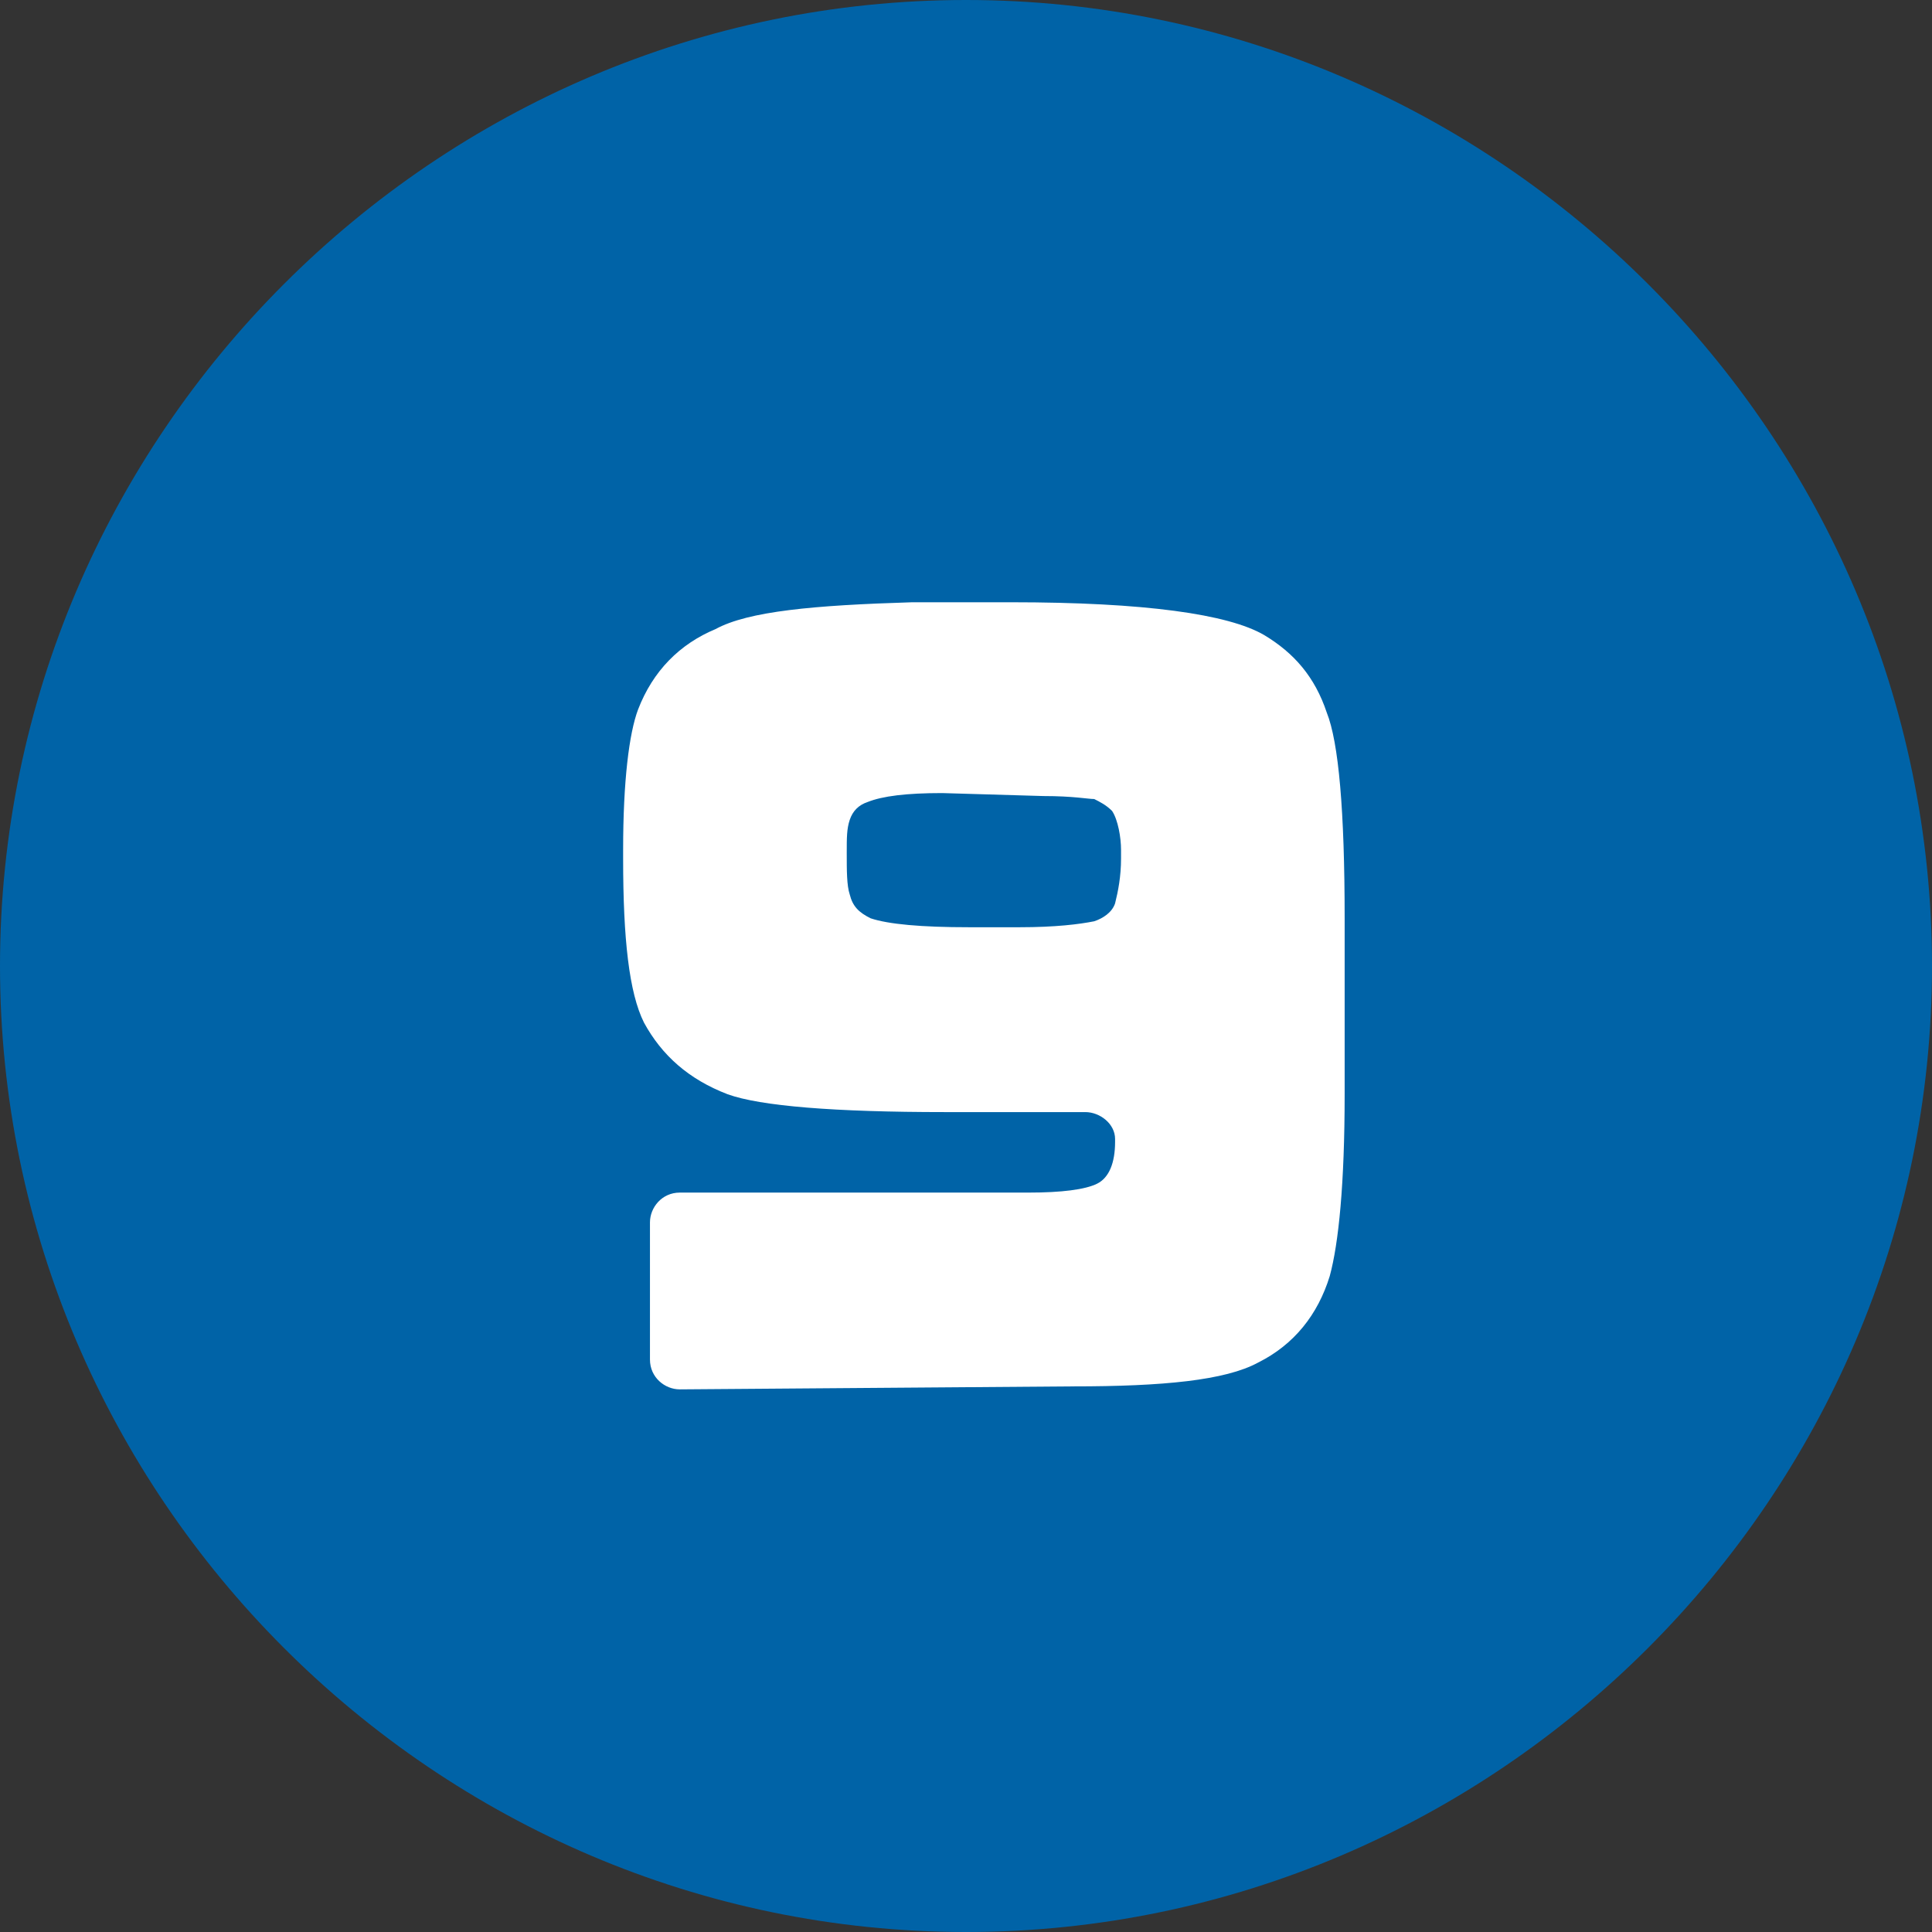 <?xml version="1.0" encoding="utf-8"?>
<!-- Generator: Adobe Illustrator 27.5.0, SVG Export Plug-In . SVG Version: 6.00 Build 0)  -->
<svg version="1.1" id="レイヤー_1" xmlns="http://www.w3.org/2000/svg" xmlns:xlink="http://www.w3.org/1999/xlink" x="0px"
	 y="0px" viewBox="0 0 64.8 64.8" style="enable-background:new 0 0 64.8 64.8;" xml:space="preserve">
<rect x="0" y="0" width="64.8" height="64.8" fill="#333333" stroke="none"/>
<style type="text/css">
	.st0{fill:#0063A7;}
	.st1{fill:#FFFFFF;}
</style>
<path class="st0" d="M0,32.4C0,14.6,14.6,0,32.4,0s32.4,14.6,32.4,32.4S50.2,64.8,32.4,64.8S0,50.2,0,32.4z"/>
<path class="st1" d="M22.8,46.6c-0.5,0-1-0.4-1-1V41c0-0.5,0.4-1,1-1h11.7c1.1,0,1.9-0.1,2.3-0.3c0.4-0.2,0.6-0.7,0.6-1.4
	c0,0,0-0.1,0-0.1c0-0.5-0.5-0.9-1-0.9h0c-2.2,0-3.8,0-4.7,0c-3.7,0-6.2-0.2-7.3-0.6c-1.3-0.5-2.2-1.3-2.8-2.4
	c-0.5-1-0.7-2.8-0.7-5.5v-0.3c0-2.3,0.2-3.9,0.5-4.7c0.5-1.3,1.4-2.2,2.6-2.7c1.1-0.6,3.3-0.8,6.6-0.9h3.3c4.5,0,7.3,0.4,8.5,1.1
	c1,0.6,1.7,1.4,2.1,2.6c0.4,1,0.6,3.3,0.6,6.9v0.7c0,0.7,0,1.7,0,2.8v2.4c0,3-0.2,5-0.5,6.1c-0.4,1.3-1.2,2.3-2.4,2.9
	c-1.1,0.6-3.2,0.8-6.2,0.8L22.8,46.6L22.8,46.6z M31.6,26.6c-1.2,0-2,0.1-2.5,0.3c-0.3,0.1-0.5,0.3-0.6,0.6
	c-0.1,0.3-0.1,0.6-0.1,1.1c0,0.6,0,1.1,0.1,1.4c0.1,0.4,0.3,0.6,0.7,0.8c0.6,0.2,1.7,0.3,3.3,0.3h1.7c1.2,0,2-0.1,2.5-0.2
	c0.3-0.1,0.6-0.3,0.7-0.6c0.1-0.4,0.2-0.9,0.2-1.5v-0.3c0-0.4-0.1-1-0.3-1.3c-0.2-0.2-0.4-0.3-0.6-0.4c-0.2,0-0.7-0.1-1.7-0.1
	L31.6,26.6L31.6,26.6z"/>
</svg>
